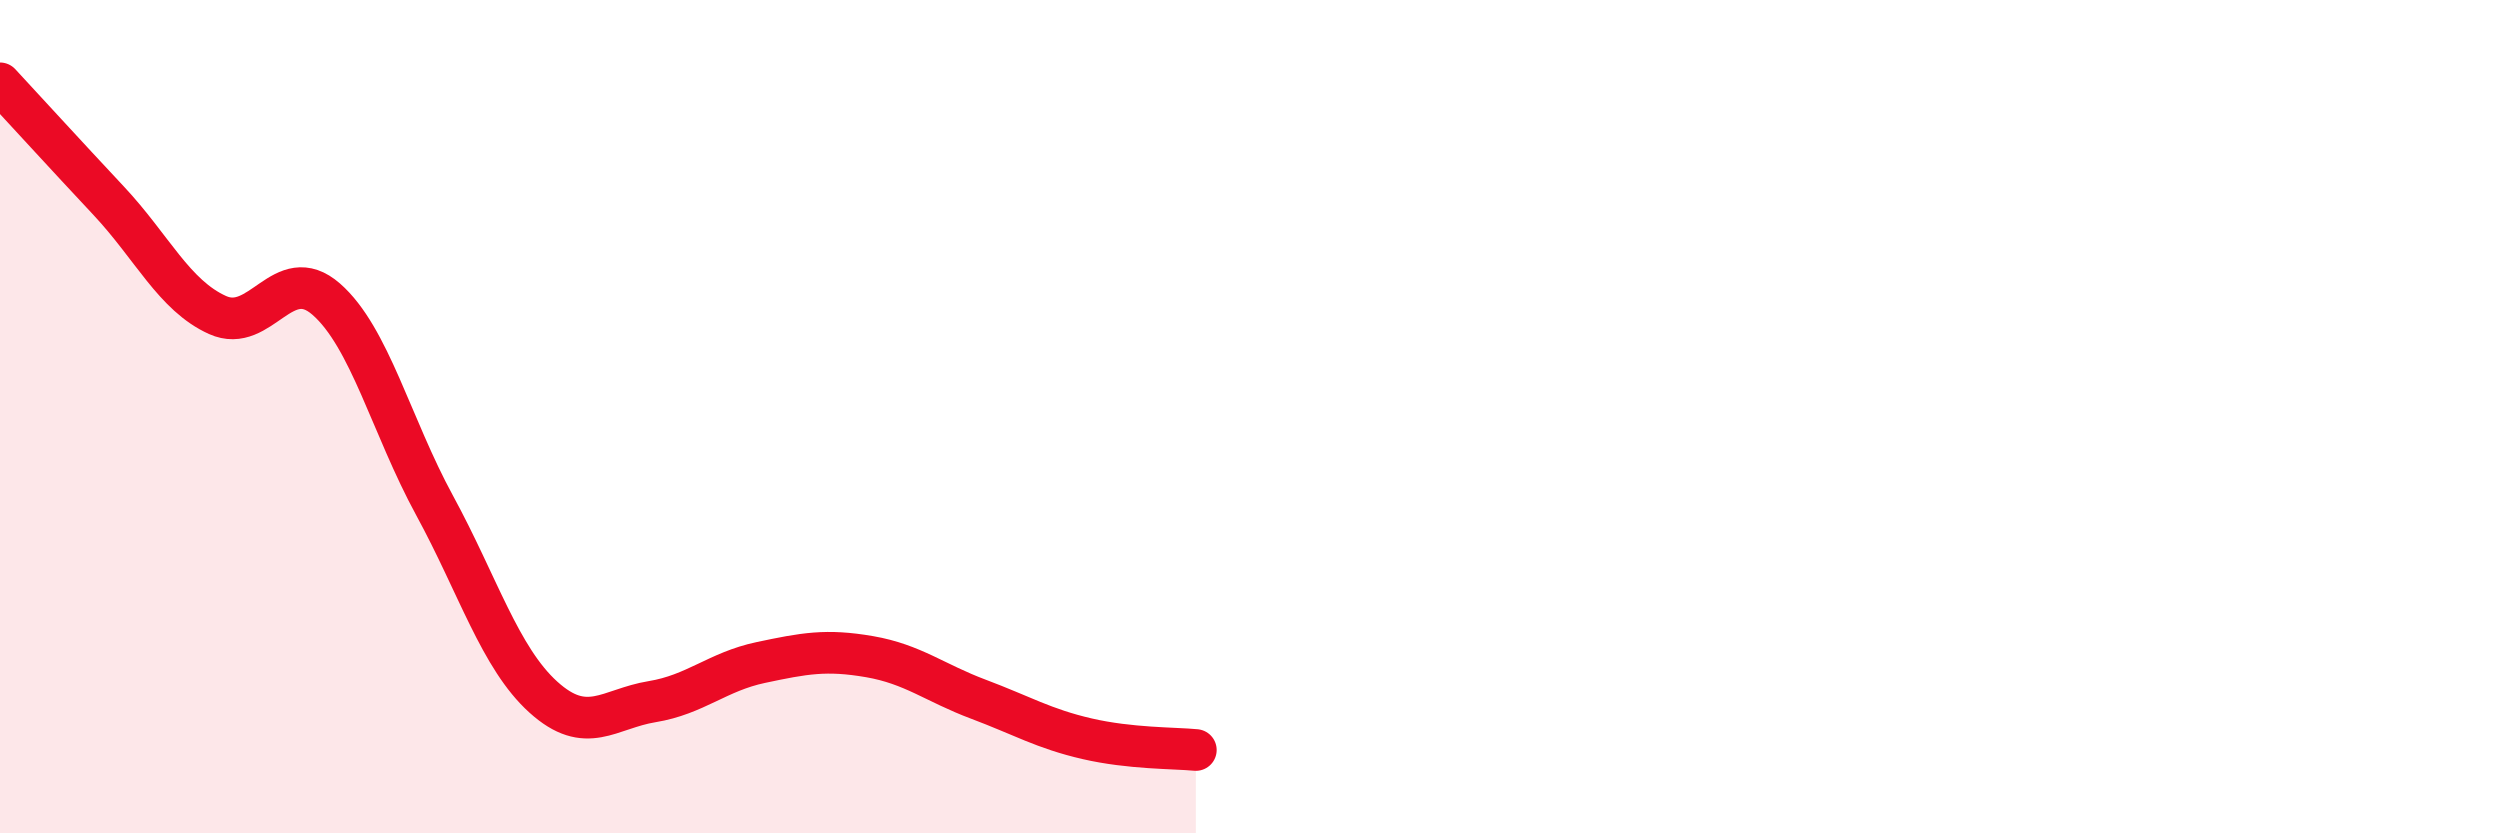 
    <svg width="60" height="20" viewBox="0 0 60 20" xmlns="http://www.w3.org/2000/svg">
      <path
        d="M 0,2 C 0.52,2.56 1.57,3.71 2.61,4.82 C 3.65,5.93 4.18,7.09 5.22,7.56 C 6.26,8.03 6.79,6.27 7.83,7.18 C 8.87,8.09 9.39,10.22 10.43,12.13 C 11.47,14.04 12,15.79 13.04,16.73 C 14.08,17.67 14.61,17.01 15.65,16.84 C 16.69,16.67 17.22,16.12 18.26,15.9 C 19.3,15.68 19.83,15.58 20.87,15.76 C 21.91,15.94 22.44,16.39 23.48,16.78 C 24.52,17.17 25.05,17.49 26.09,17.73 C 27.13,17.97 28.18,17.95 28.7,18L28.7 20L0 20Z"
        fill="#EB0A25"
        opacity="0.1"
        stroke-linecap="round"
        stroke-linejoin="round"
      />
      <path
        d="M 0,2 C 0.52,2.56 1.57,3.71 2.61,4.82 C 3.65,5.93 4.18,7.09 5.22,7.56 C 6.26,8.03 6.79,6.27 7.83,7.18 C 8.87,8.09 9.39,10.22 10.43,12.13 C 11.47,14.04 12,15.79 13.04,16.73 C 14.08,17.67 14.61,17.01 15.65,16.84 C 16.69,16.67 17.22,16.12 18.26,15.9 C 19.3,15.68 19.83,15.58 20.87,15.76 C 21.91,15.94 22.44,16.39 23.48,16.78 C 24.52,17.17 25.05,17.49 26.09,17.73 C 27.13,17.97 28.18,17.95 28.7,18"
        stroke="#EB0A25"
        stroke-width="1"
        fill="none"
        stroke-linecap="round"
        stroke-linejoin="round"
      />
    </svg>
  